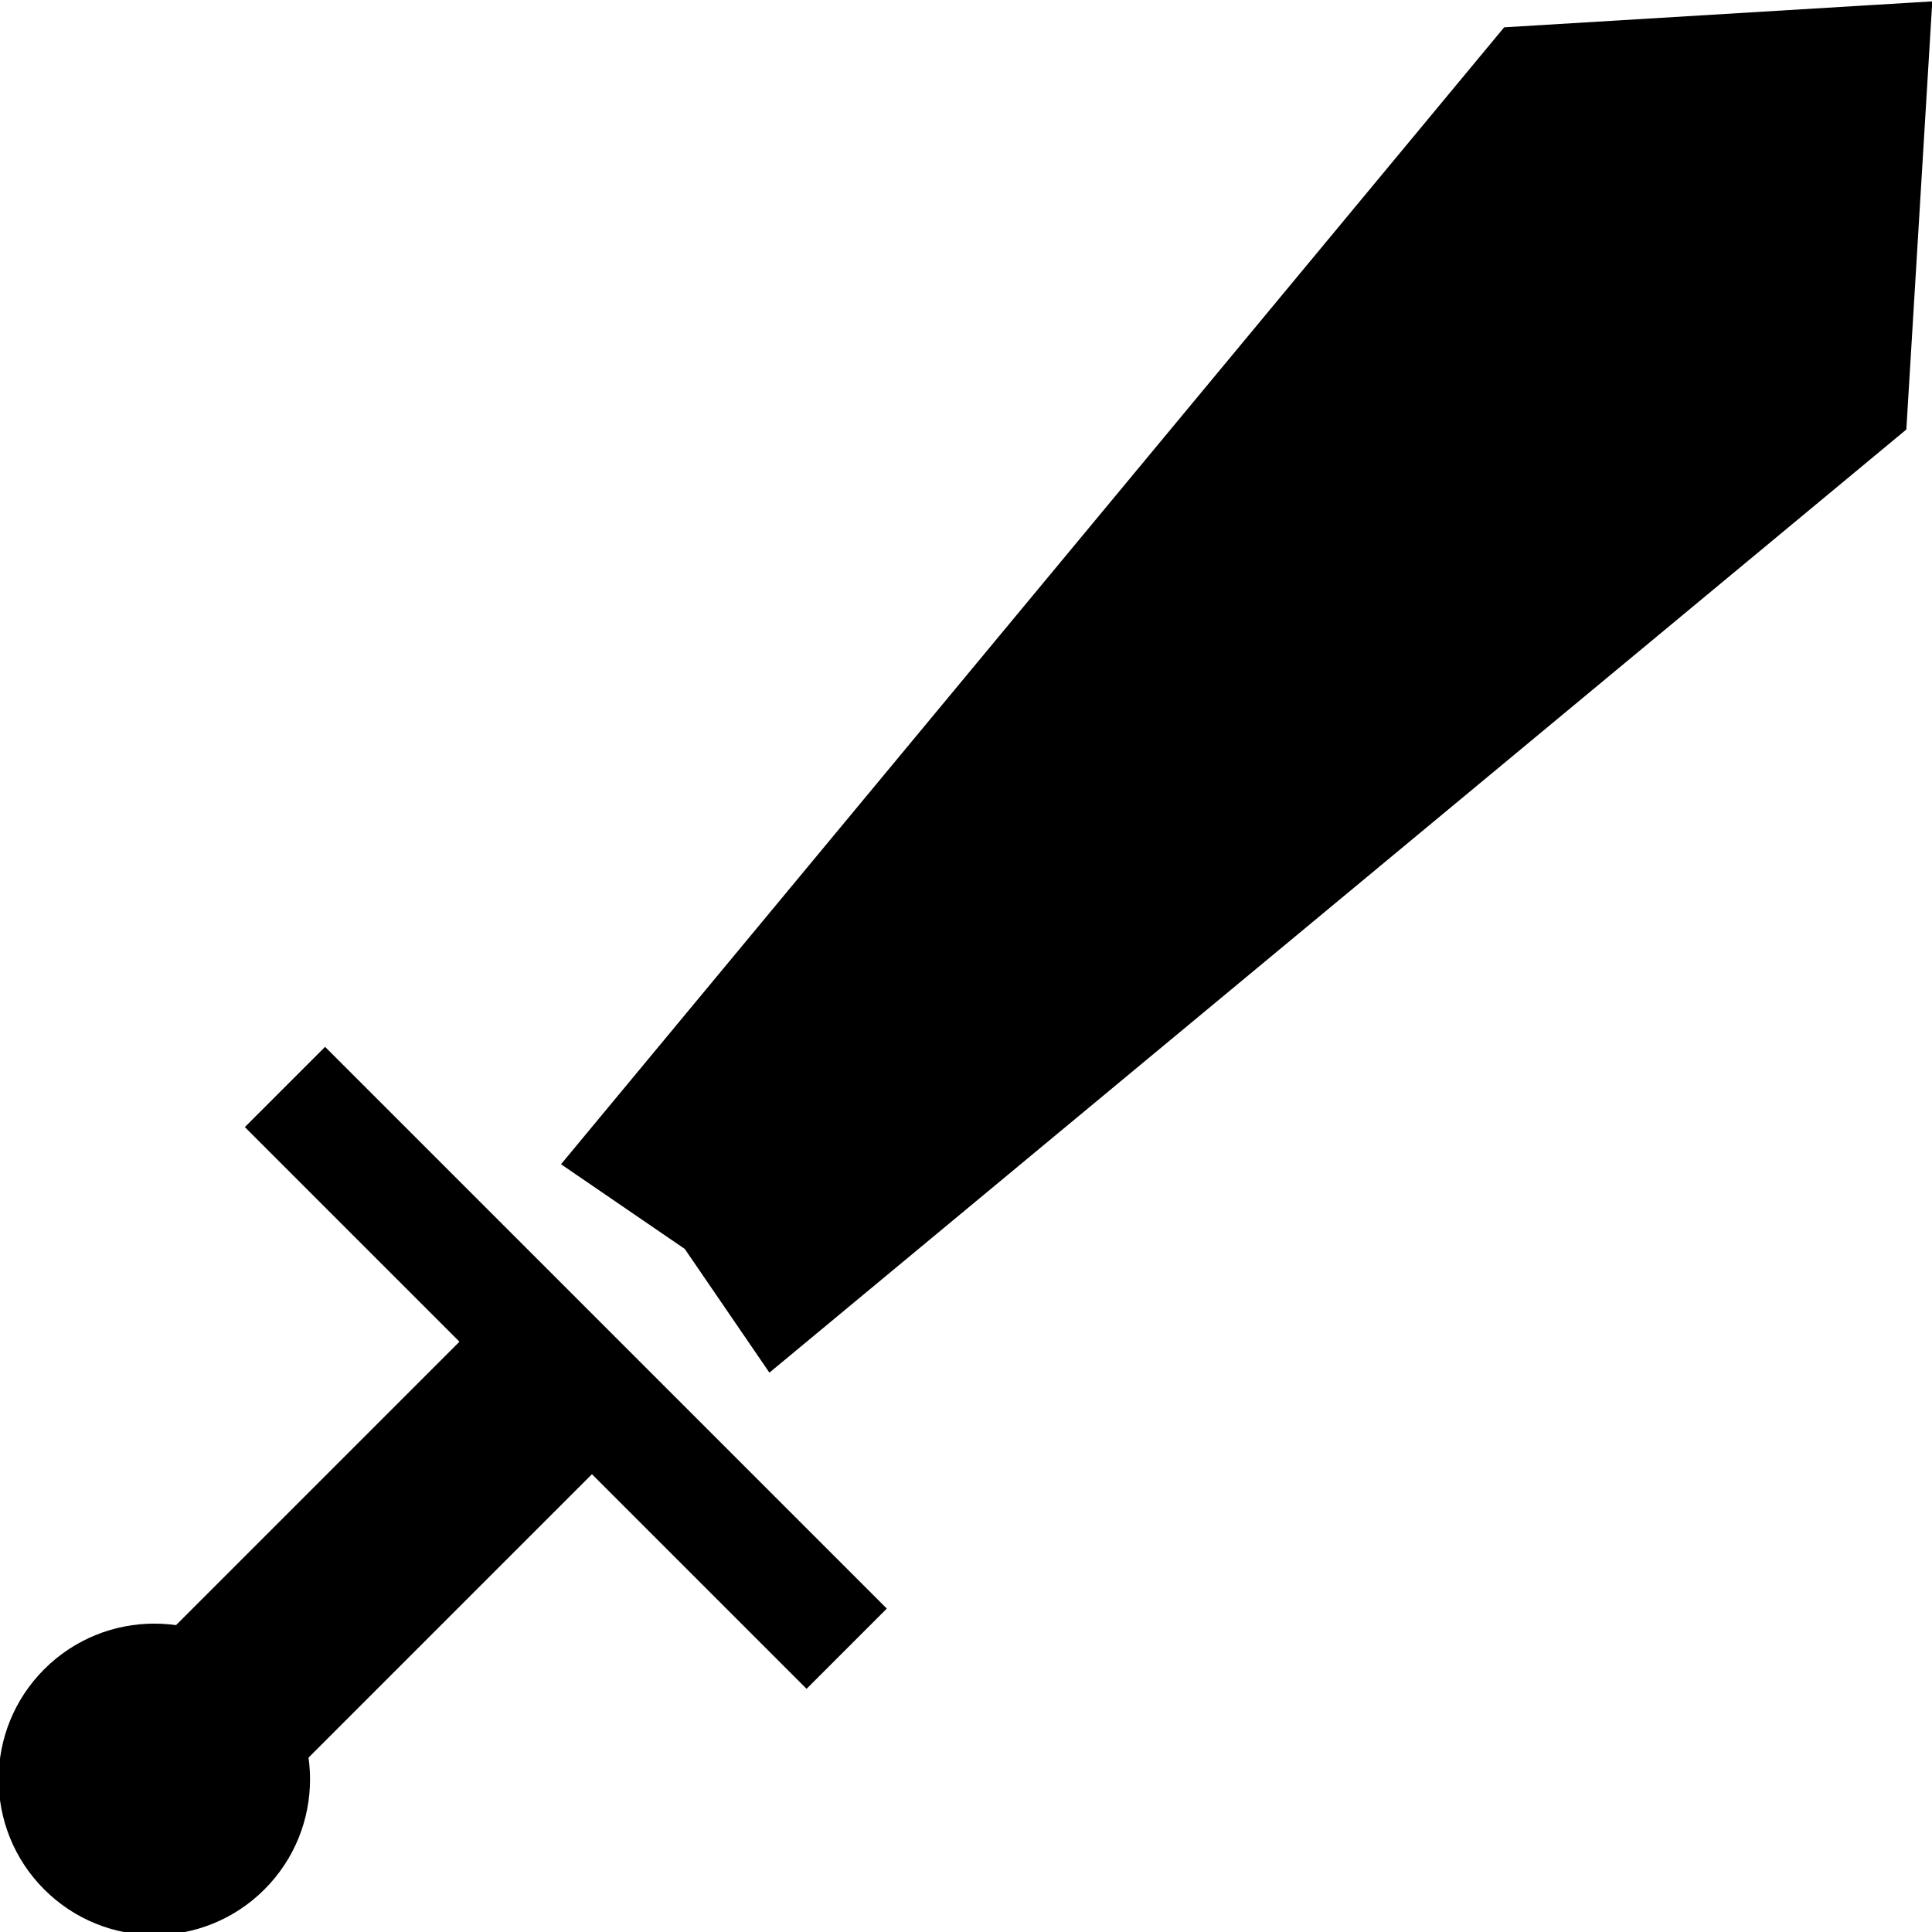 <?xml version="1.0" encoding="UTF-8" standalone="no"?>
<!-- Created with Inkscape (http://www.inkscape.org/) -->

<svg
   xmlns:dc="http://purl.org/dc/elements/1.1/"
   xmlns:cc="http://creativecommons.org/ns#"
   xmlns:rdf="http://www.w3.org/1999/02/22-rdf-syntax-ns#"
   xmlns:svg="http://www.w3.org/2000/svg"
   xmlns="http://www.w3.org/2000/svg"
   xmlns:sodipodi="http://sodipodi.sourceforge.net/DTD/sodipodi-0.dtd"
   xmlns:inkscape="http://www.inkscape.org/namespaces/inkscape"
   width="90mm"
   height="90mm"
   viewBox="0 0 90 90"
   version="1.1"
   id="svg913"
   inkscape:version="0.92.5 (2060ec1f9f, 2020-04-08)"
   sodipodi:docname="mm-favicon.svg">
  <defs
     id="defs907" />
  <sodipodi:namedview
     id="base"
     pagecolor="#ffffff"
     bordercolor="#666666"
     borderopacity="1.0"
     inkscape:pageopacity="0.0"
     inkscape:pageshadow="2"
     inkscape:zoom="0.35"
     inkscape:cx="-98.492703"
     inkscape:cy="870.07874"
     inkscape:document-units="mm"
     inkscape:current-layer="layer1"
     showgrid="false"
     fit-margin-top="0"
     fit-margin-left="0"
     fit-margin-right="0"
     fit-margin-bottom="0"
     inkscape:window-width="3713"
     inkscape:window-height="2111"
     inkscape:window-x="3967"
     inkscape:window-y="0"
     inkscape:window-maximized="1" />
  <g
     inkscape:label="Ebene 1"
     inkscape:groupmode="layer"
     id="layer1"
     transform="translate(211.31,-289.042)">
    <g
       id="g46-8-6"
       transform="matrix(0.46,0.46,-0.46,0.46,-136.527,214.272)">
      <path
         inkscape:connector-curvature="0"
         id="path16-5-8"
         d="M 97.896,64.959 77.65,87.818 87.446,192.966 97.896,191.007 108.345,192.966 118.142,87.818 Z"
         style="fill:#000000;stroke:#000000;stroke-width:0.229px;stroke-linecap:butt;stroke-linejoin:miter;stroke-opacity:1" />
      <rect
         ry="0"
         y="199.104"
         x="69.453"
         height="8.126"
         width="56.886"
         id="rect33-97-3"
         style="fill:#000000;stroke:none;stroke-width:2.739;stroke-miterlimit:4;stroke-dasharray:none;stroke-opacity:1" />
      <rect
         y="206.097"
         x="91.187"
         height="31.939"
         width="13.418"
         id="rect35-5-8"
         style="fill:#000000;stroke:none;stroke-width:4.465;stroke-miterlimit:4;stroke-dasharray:none;stroke-opacity:1" />
      <circle
         r="11.15"
         cy="244.839"
         cx="97.896"
         id="path37-38-3"
         style="fill:#000000;stroke:none;stroke-width:4.834;stroke-miterlimit:4;stroke-dasharray:none;stroke-opacity:1" />
    </g>
  </g>
</svg>
